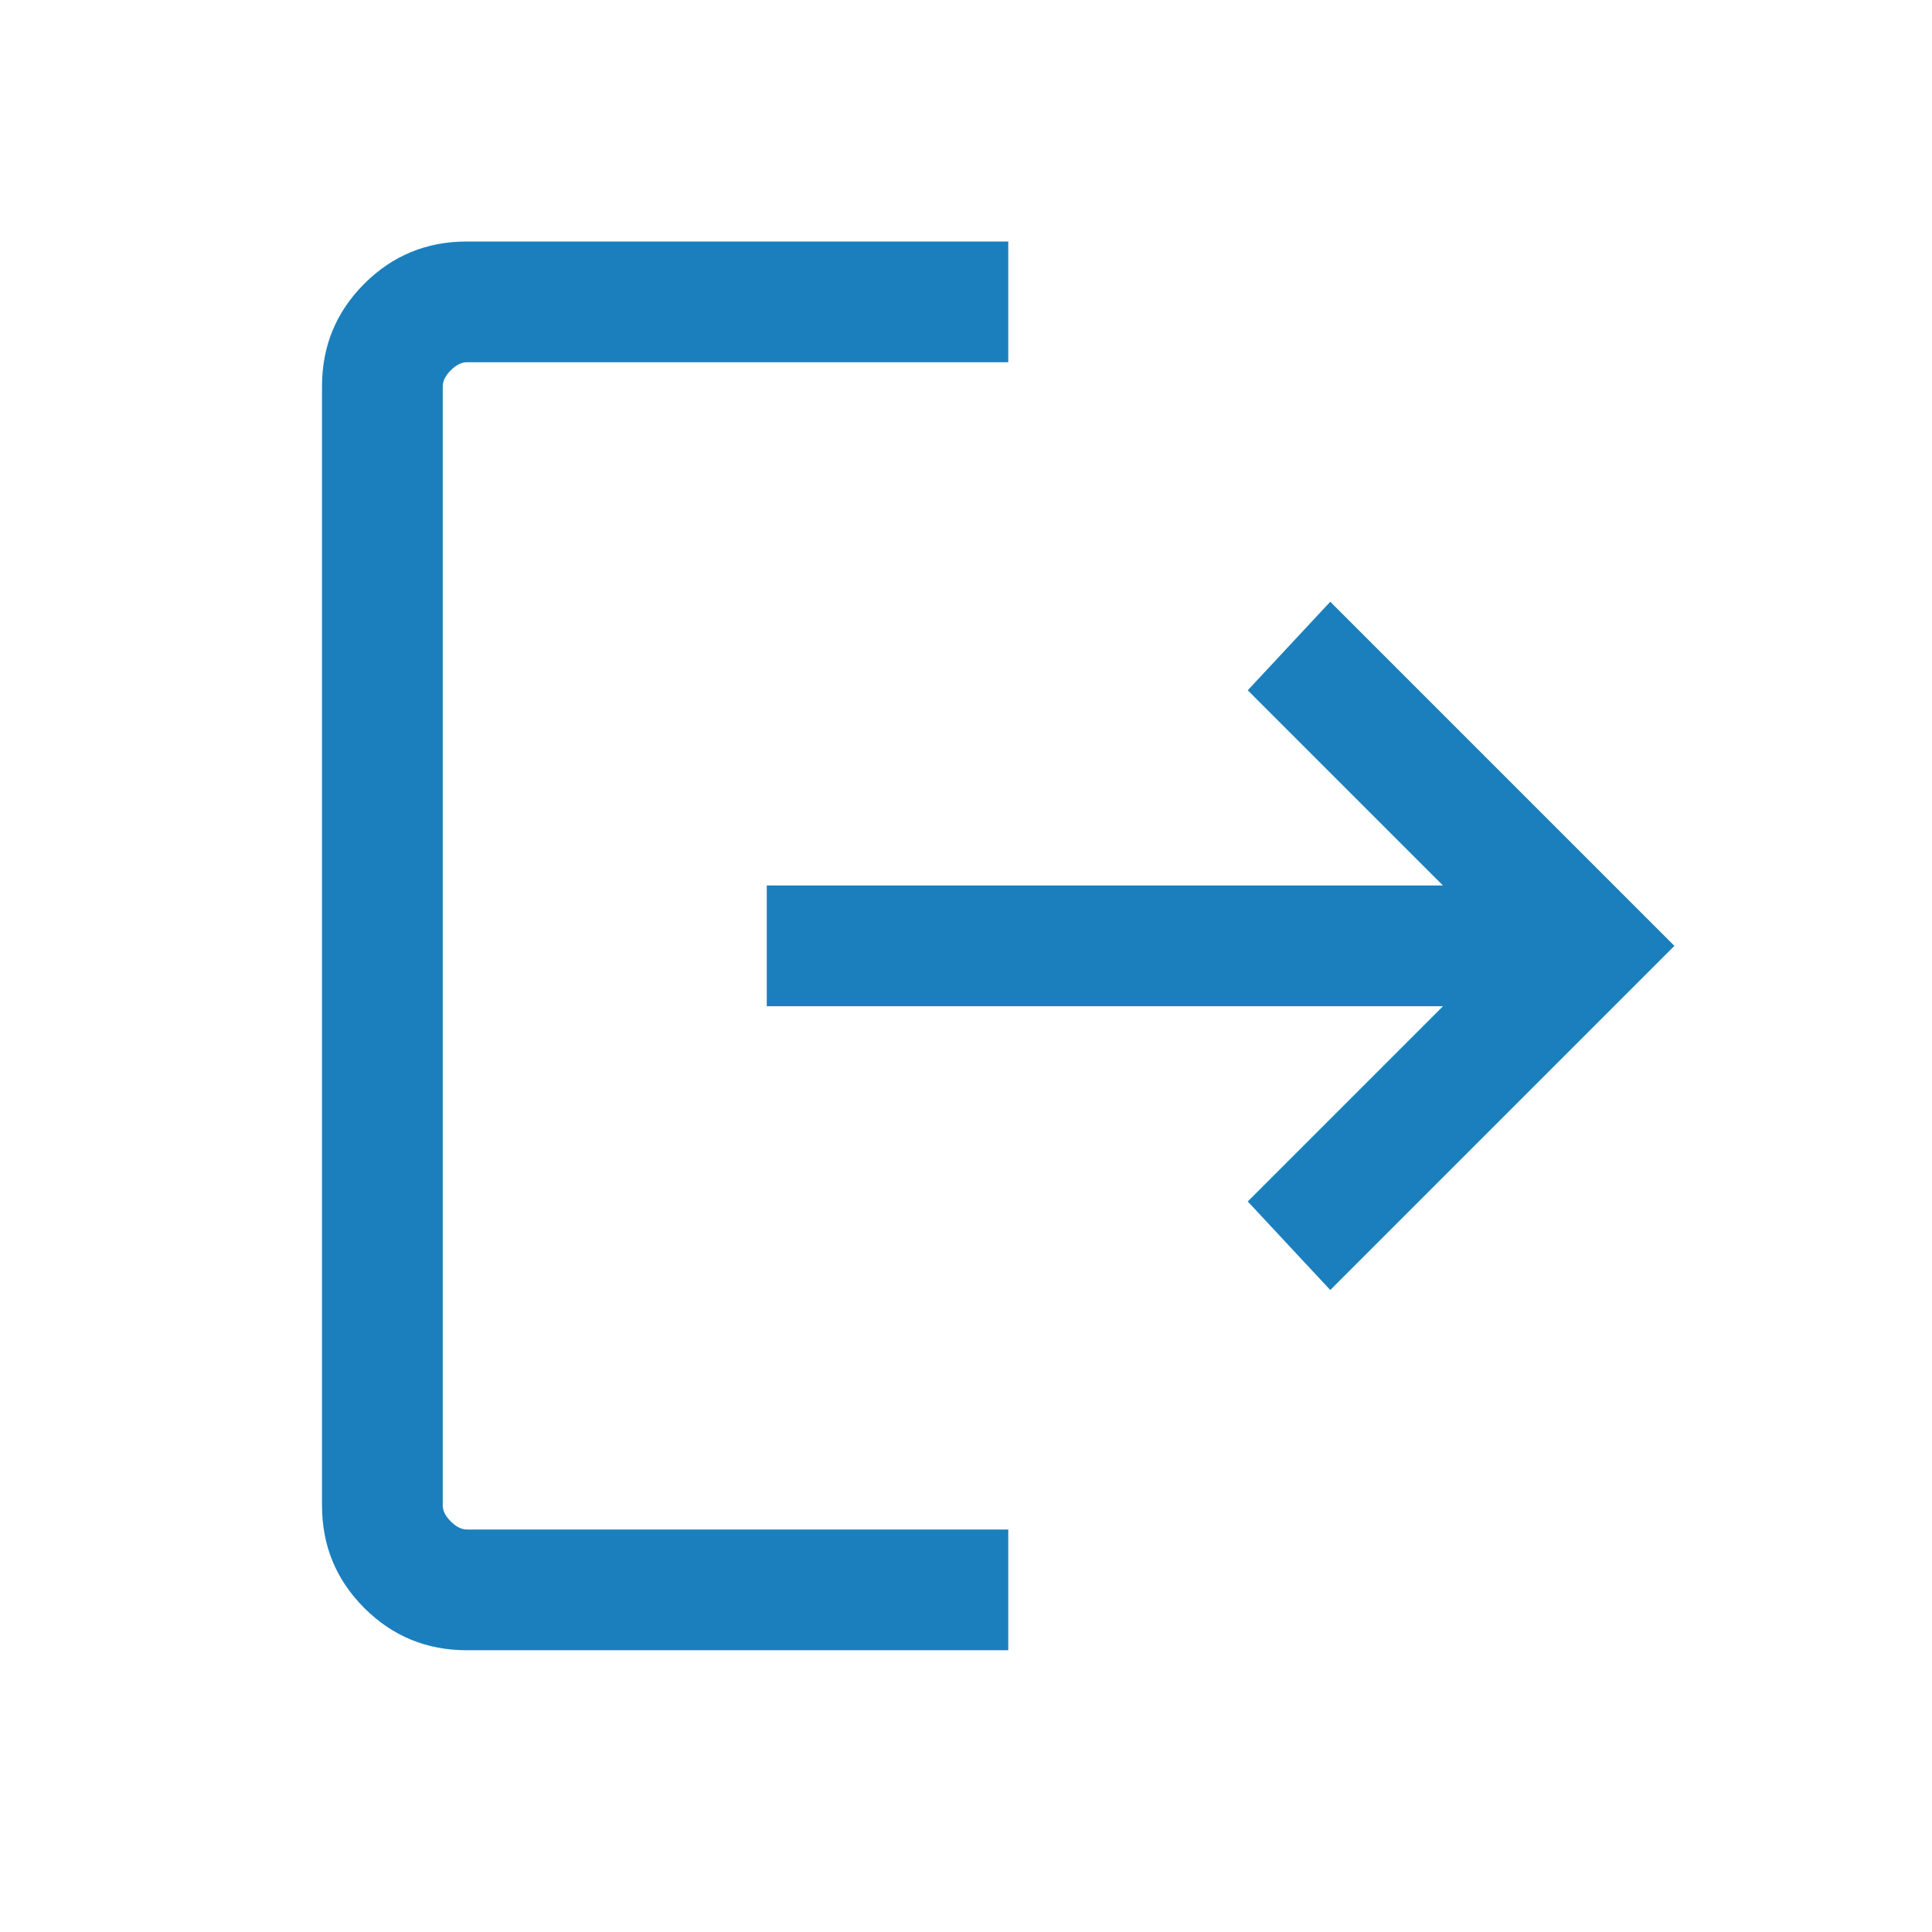<svg width="24" height="24" viewBox="0 0 24 24" fill="none" xmlns="http://www.w3.org/2000/svg">
<path d="M5.8 20.5C5.3 20.5 4.875 20.325 4.525 19.975C4.175 19.625 4 19.2 4 18.7V4.8C4 4.3 4.175 3.875 4.525 3.525C4.875 3.175 5.3 3 5.8 3H12.525V4.5H5.8C5.733 4.5 5.667 4.533 5.6 4.6C5.533 4.667 5.5 4.733 5.5 4.8V18.7C5.5 18.767 5.533 18.833 5.6 18.9C5.667 18.967 5.733 19 5.8 19H12.525V20.5H5.8ZM16.525 16.025L15.5 14.925L17.925 12.5H9.525V11H17.925L15.5 8.575L16.525 7.475L20.8 11.75L16.525 16.025Z" fill="#1B7FBD"/>
</svg>
